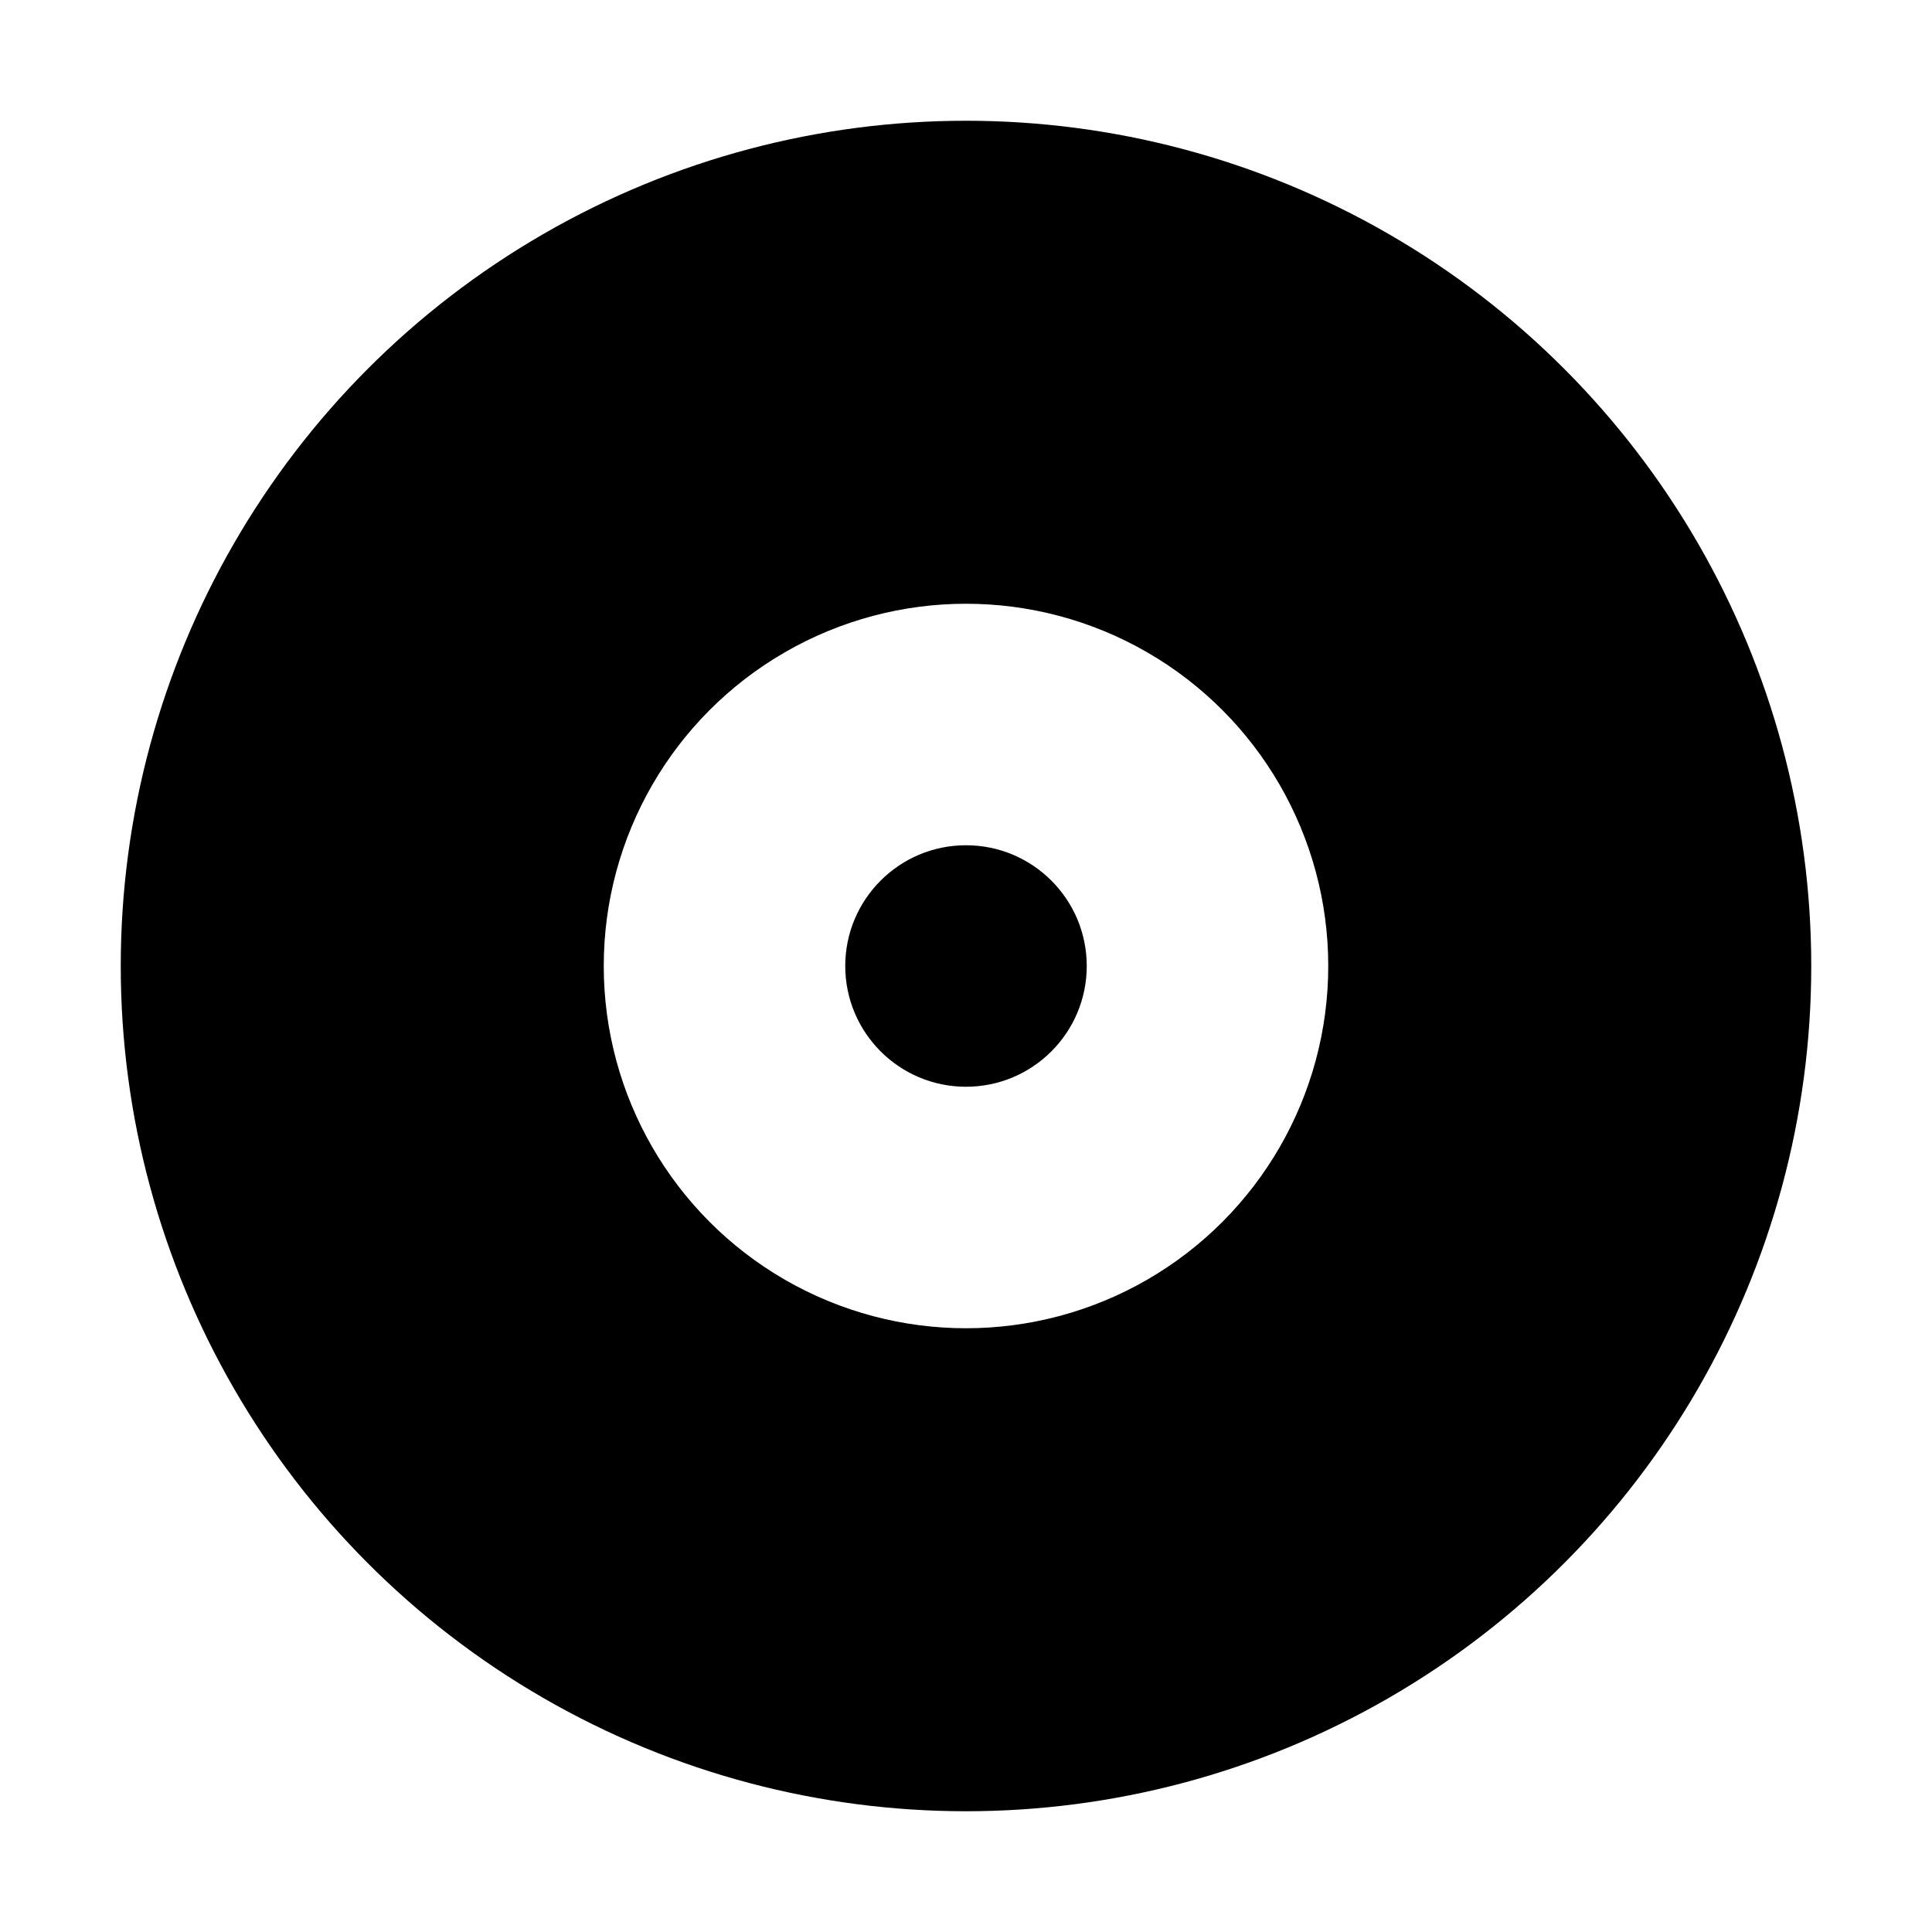 <svg xmlns="http://www.w3.org/2000/svg" viewBox="0 0 64 64" role="img" aria-label="Record icon">
  <rect width="64" height="64" fill="#ffffff" />
  <circle cx="32" cy="32" r="28" fill="#000000" />
  <circle cx="32" cy="32" r="12" fill="#ffffff" />
  <circle cx="32" cy="32" r="4" fill="#000000" />
</svg>
